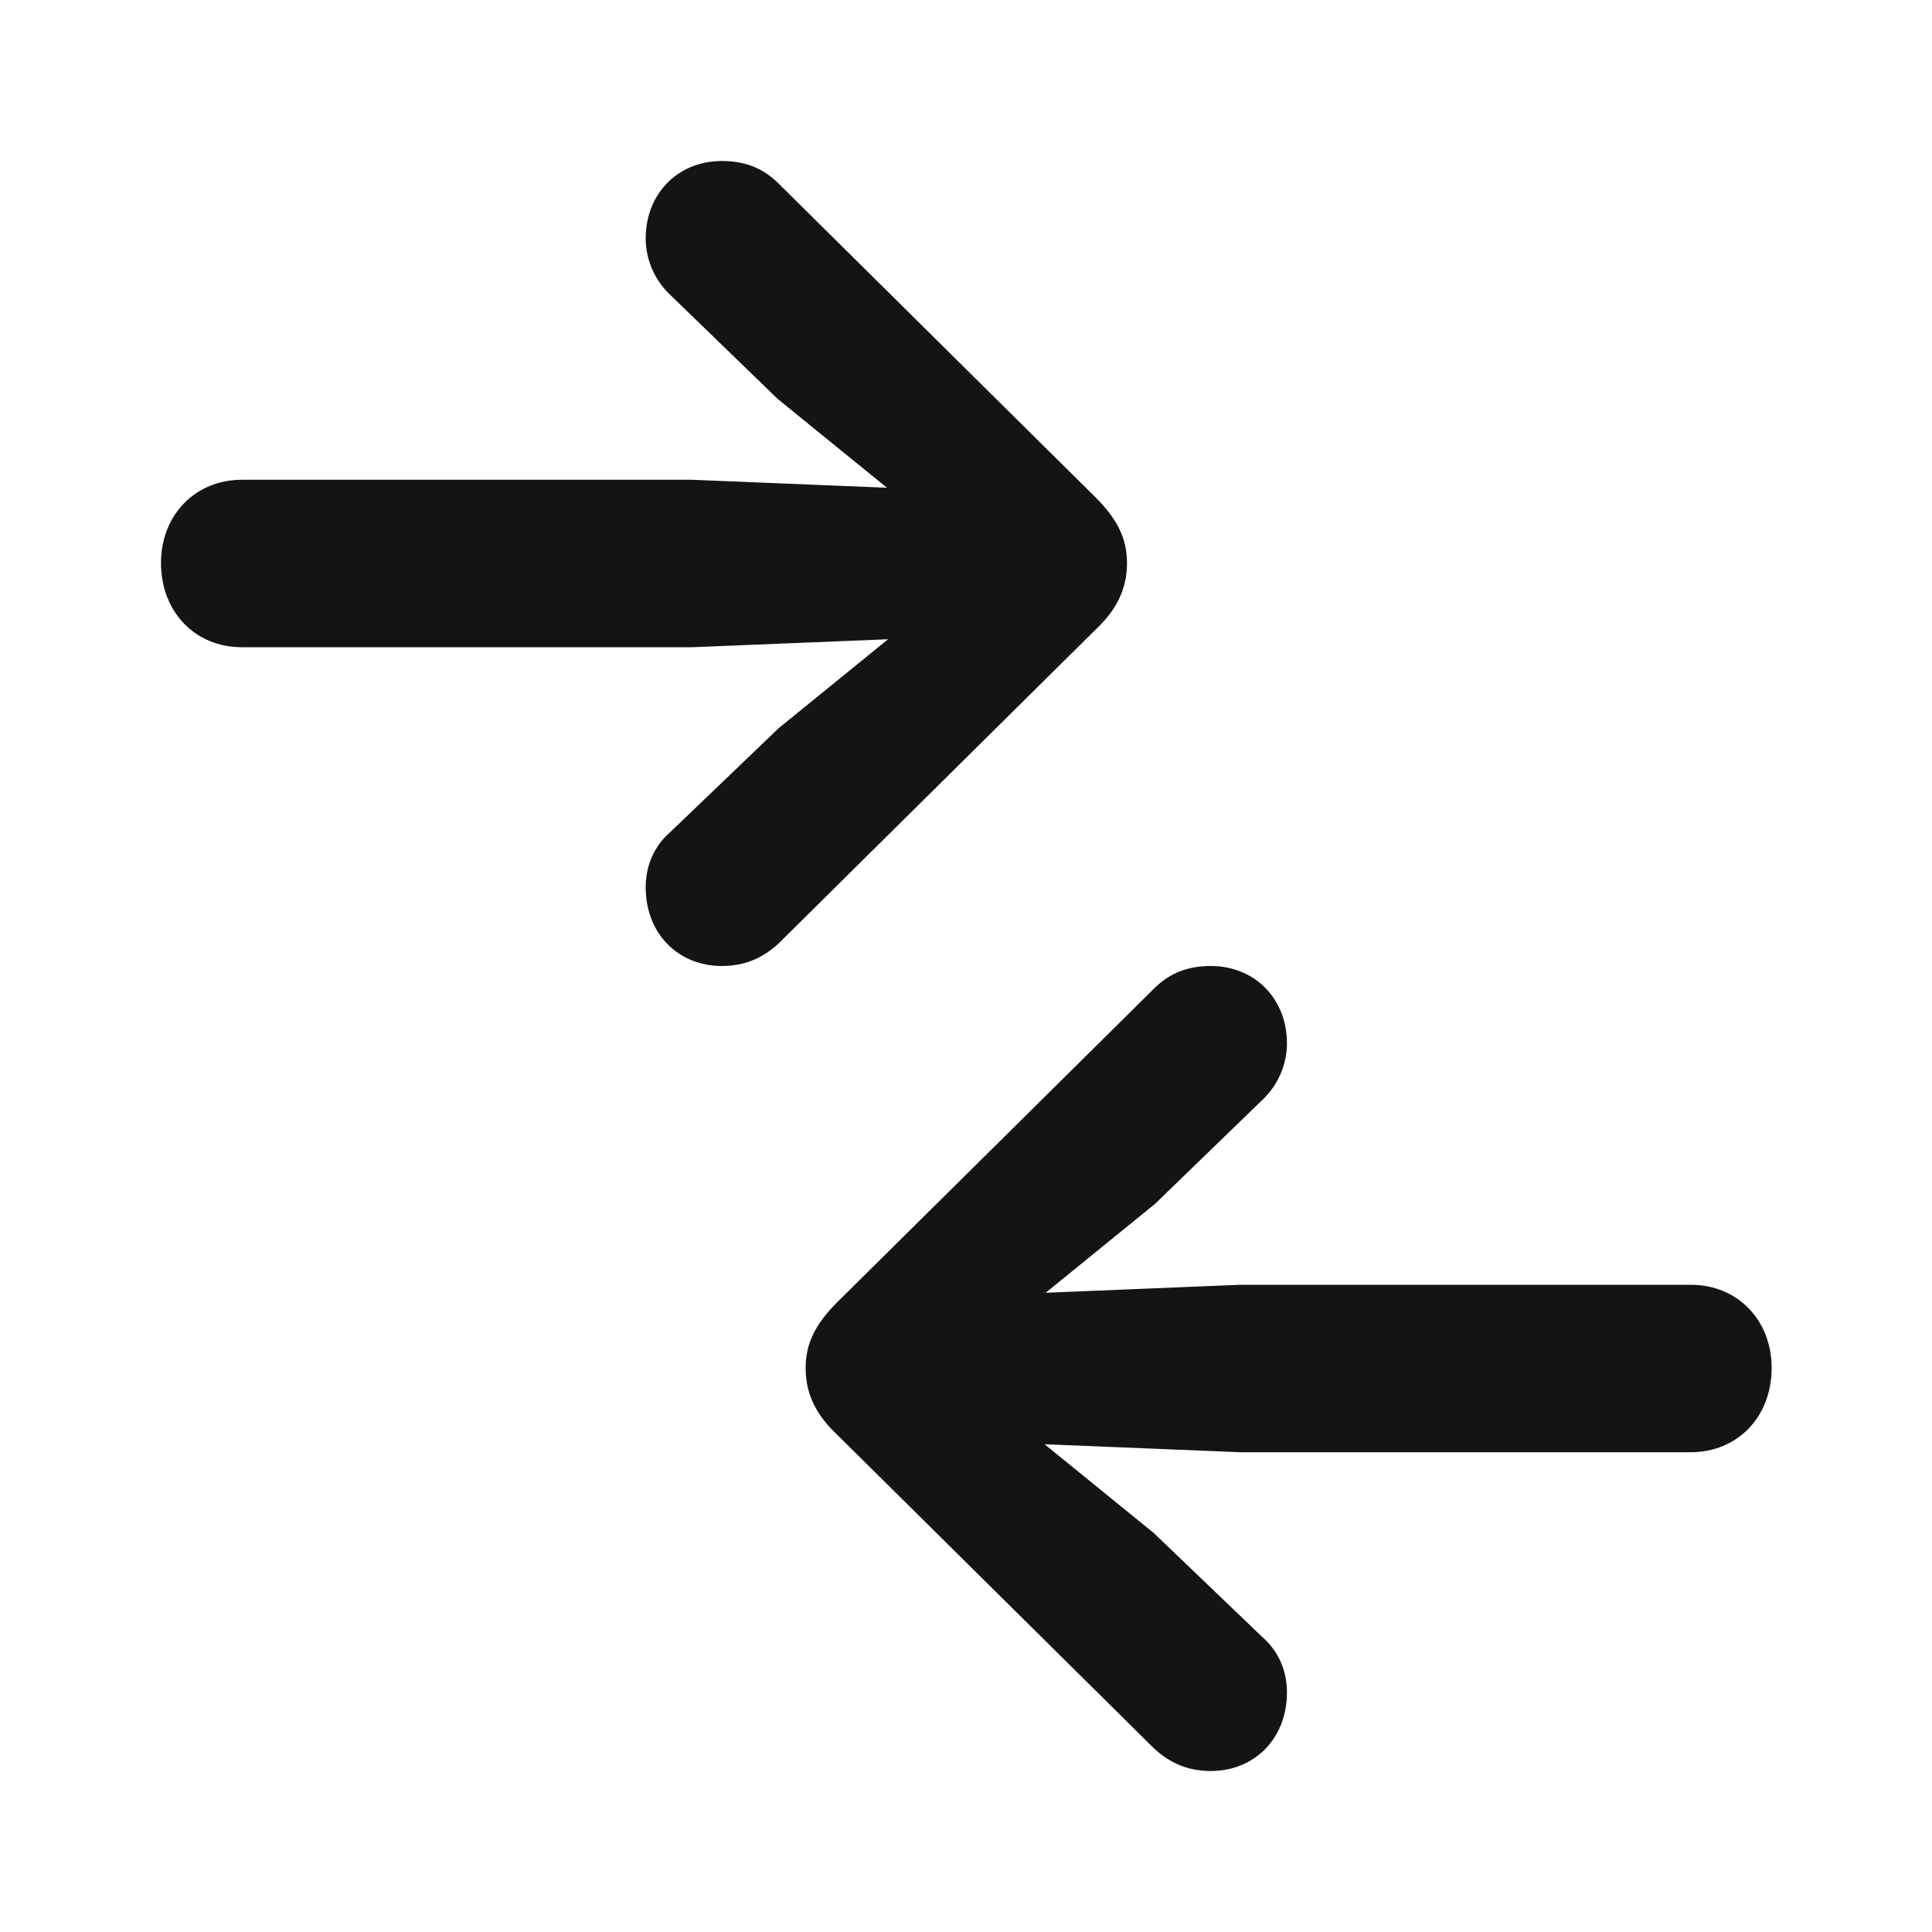<svg xmlns="http://www.w3.org/2000/svg" width="24" height="24" viewBox="0 0 24 24" fill="none">
  <path fill-rule="evenodd" clip-rule="evenodd" d="M3.004 8.04C2.424 8.04 2 7.601 2 6.993C2 6.399 2.424 5.96 3.004 5.96H8.601L11.018 6.059L9.661 4.956L8.332 3.669C8.148 3.499 8.021 3.245 8.021 2.962C8.021 2.41 8.417 2 8.968 2C9.251 2 9.477 2.085 9.675 2.283L13.604 6.173C13.873 6.441 14 6.682 14 6.993C14 7.332 13.859 7.587 13.604 7.827L9.675 11.717C9.477 11.901 9.251 12 8.968 12C8.417 12 8.021 11.59 8.021 11.024C8.021 10.741 8.134 10.501 8.332 10.331L9.675 9.044L11.032 7.941L8.601 8.04H3.004ZM21.004 18.04C21.584 18.04 22.008 17.601 22.008 16.993C22.008 16.399 21.584 15.96 21.004 15.96H15.407L12.99 16.059L14.347 14.956L15.676 13.669C15.859 13.499 15.987 13.245 15.987 12.962C15.987 12.41 15.591 12 15.04 12C14.757 12 14.531 12.085 14.333 12.283L10.404 16.173C10.135 16.441 10.008 16.682 10.008 16.993C10.008 17.332 10.149 17.587 10.404 17.827L14.333 21.717C14.531 21.901 14.757 22 15.04 22C15.591 22 15.987 21.59 15.987 21.024C15.987 20.741 15.873 20.501 15.676 20.331L14.333 19.044L12.976 17.941L15.407 18.04H21.004Z" fill="#141416"/>
</svg>
